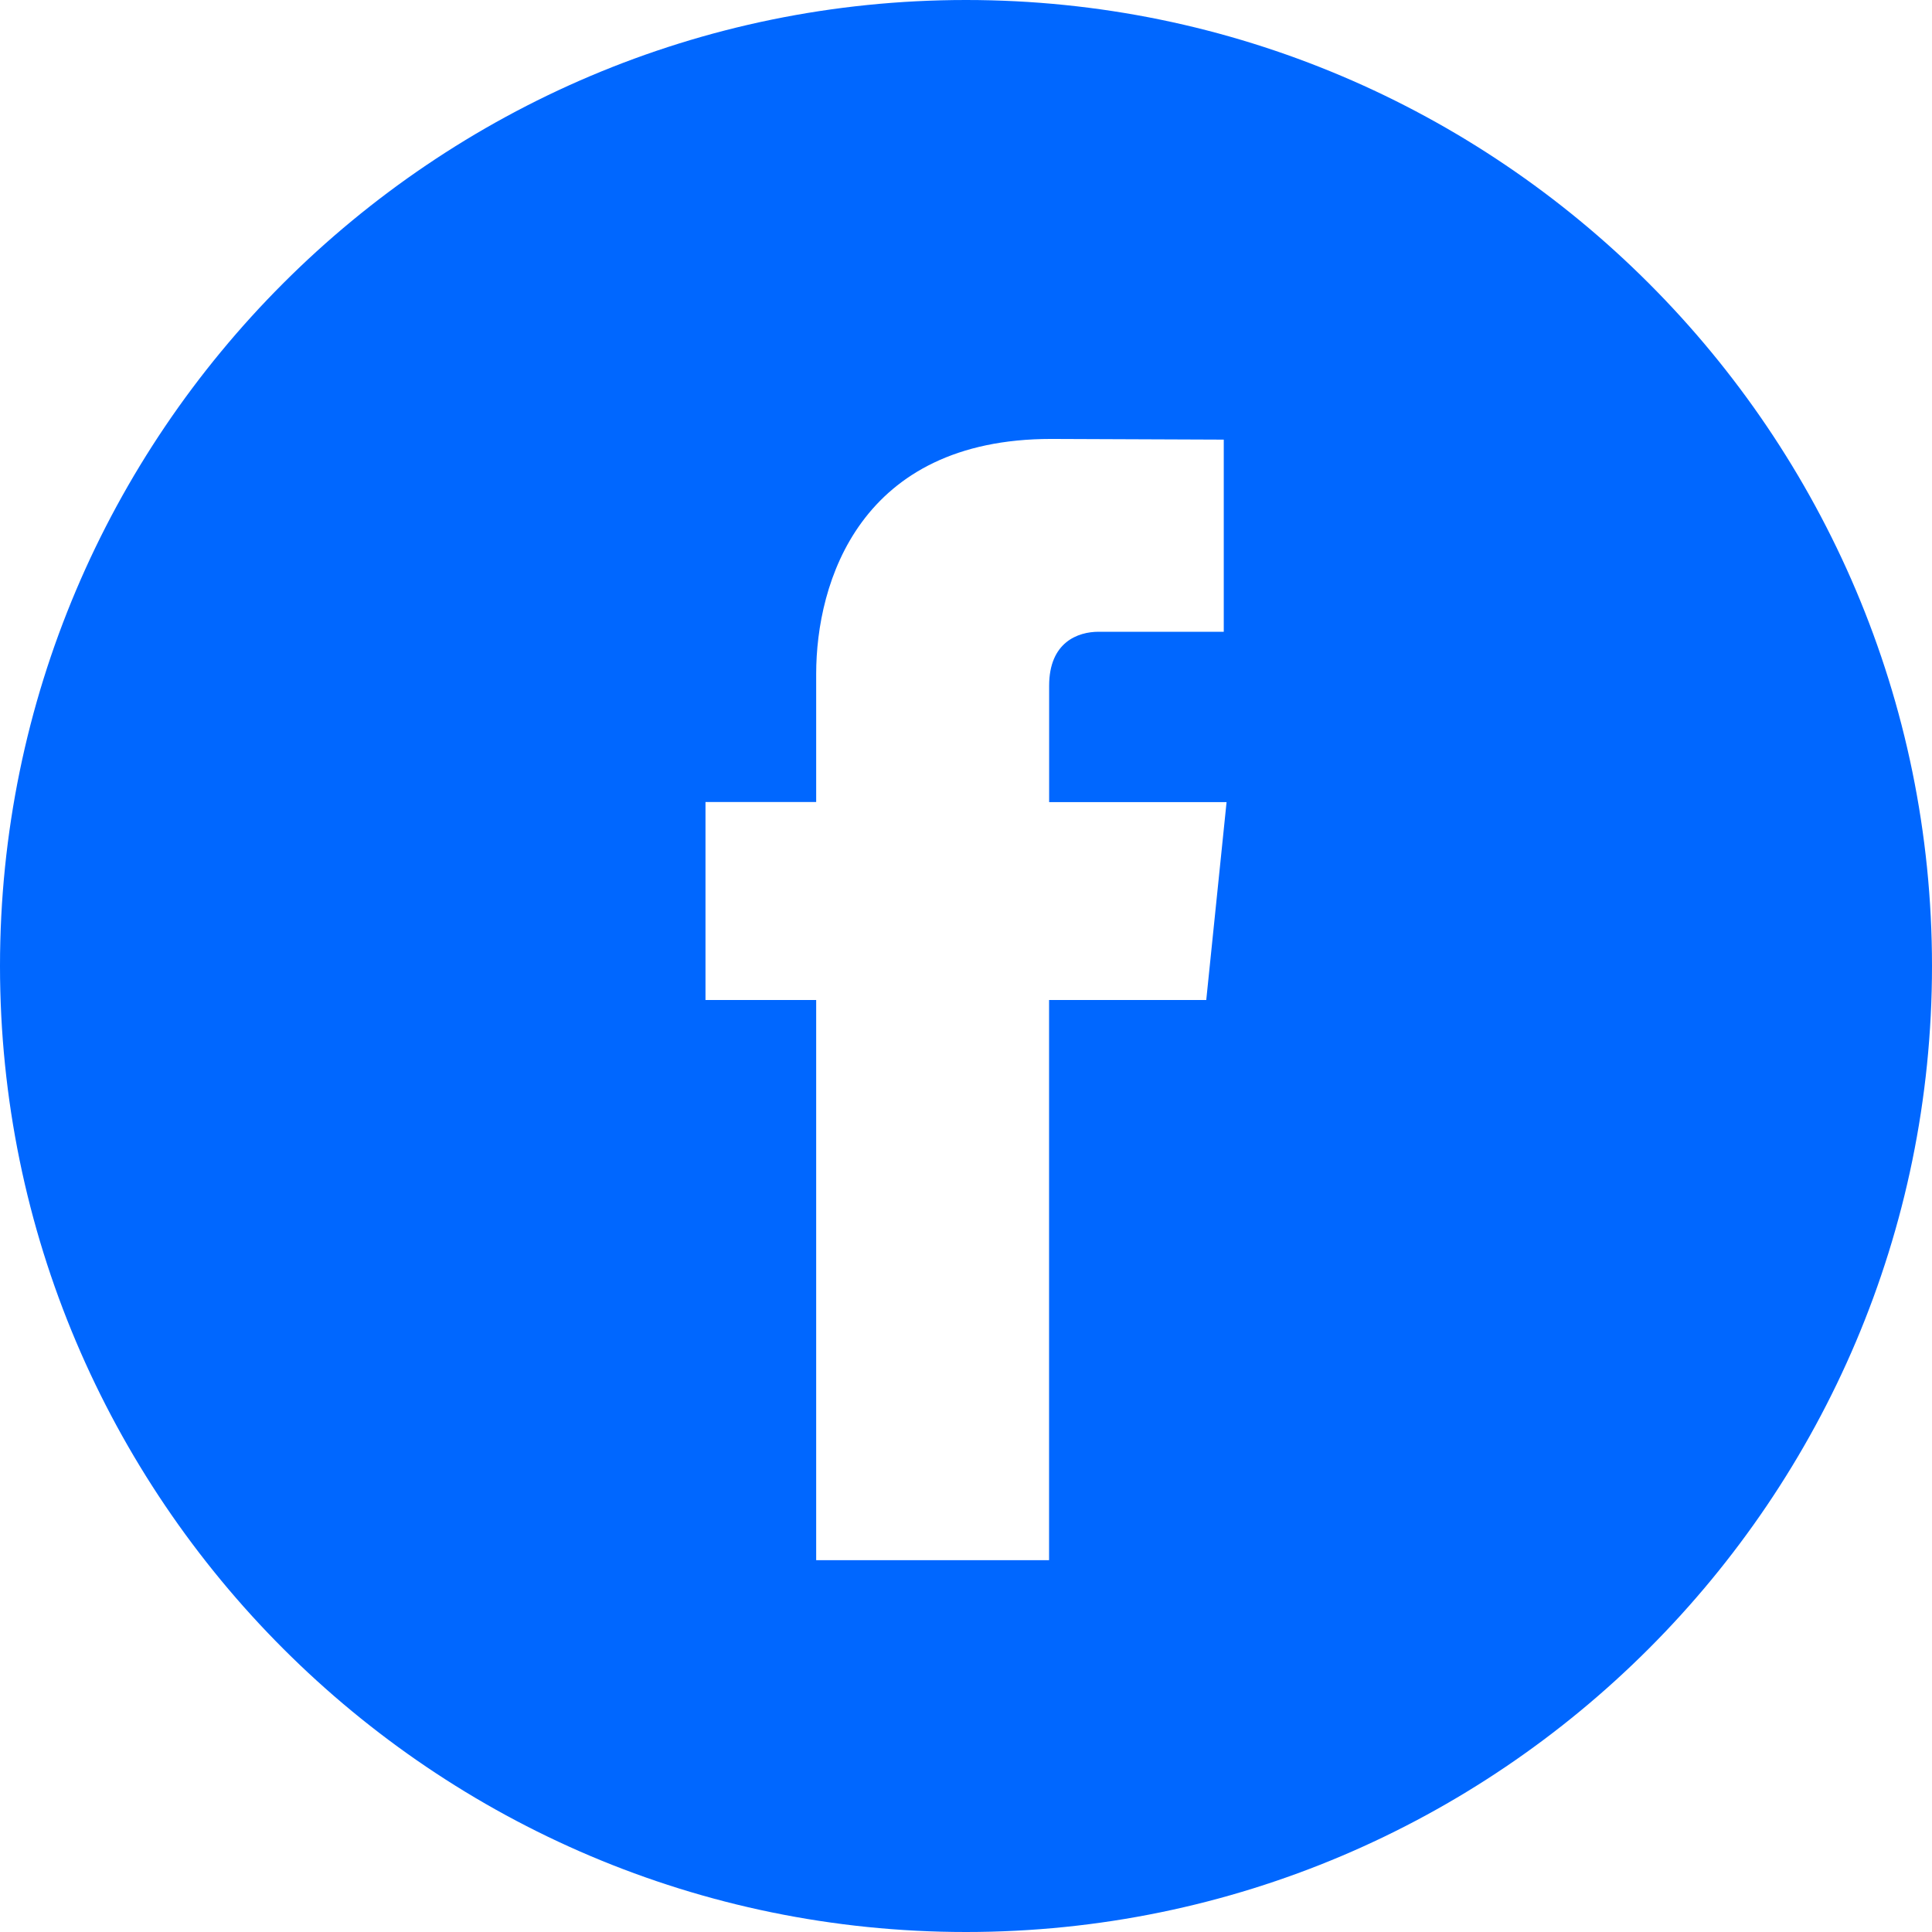 <svg width="31" height="31" viewBox="0 0 31 31" fill="none" xmlns="http://www.w3.org/2000/svg">
<g clip-path="url(#clip0_1_29)">
<path d="M15.5 0C6.953 0 0 6.953 0 15.5C0 24.046 6.953 31 15.5 31C24.046 31 31 24.046 31 15.5C31 6.953 24.047 0 15.5 0ZM19.355 16.046H16.833V25.034H13.096C13.096 25.034 13.096 20.123 13.096 16.046H11.32V12.869H13.096V10.814C13.096 9.343 13.796 7.043 16.867 7.043L19.636 7.054V10.137C19.636 10.137 17.954 10.137 17.627 10.137C17.299 10.137 16.834 10.301 16.834 11.003V12.87H19.681L19.355 16.046Z" fill="#0067FF"/>
</g>
<defs>
<clipPath id="clip0_1_29">
<rect width="31" height="31" fill="white"/>
</clipPath>
</defs>
</svg>
